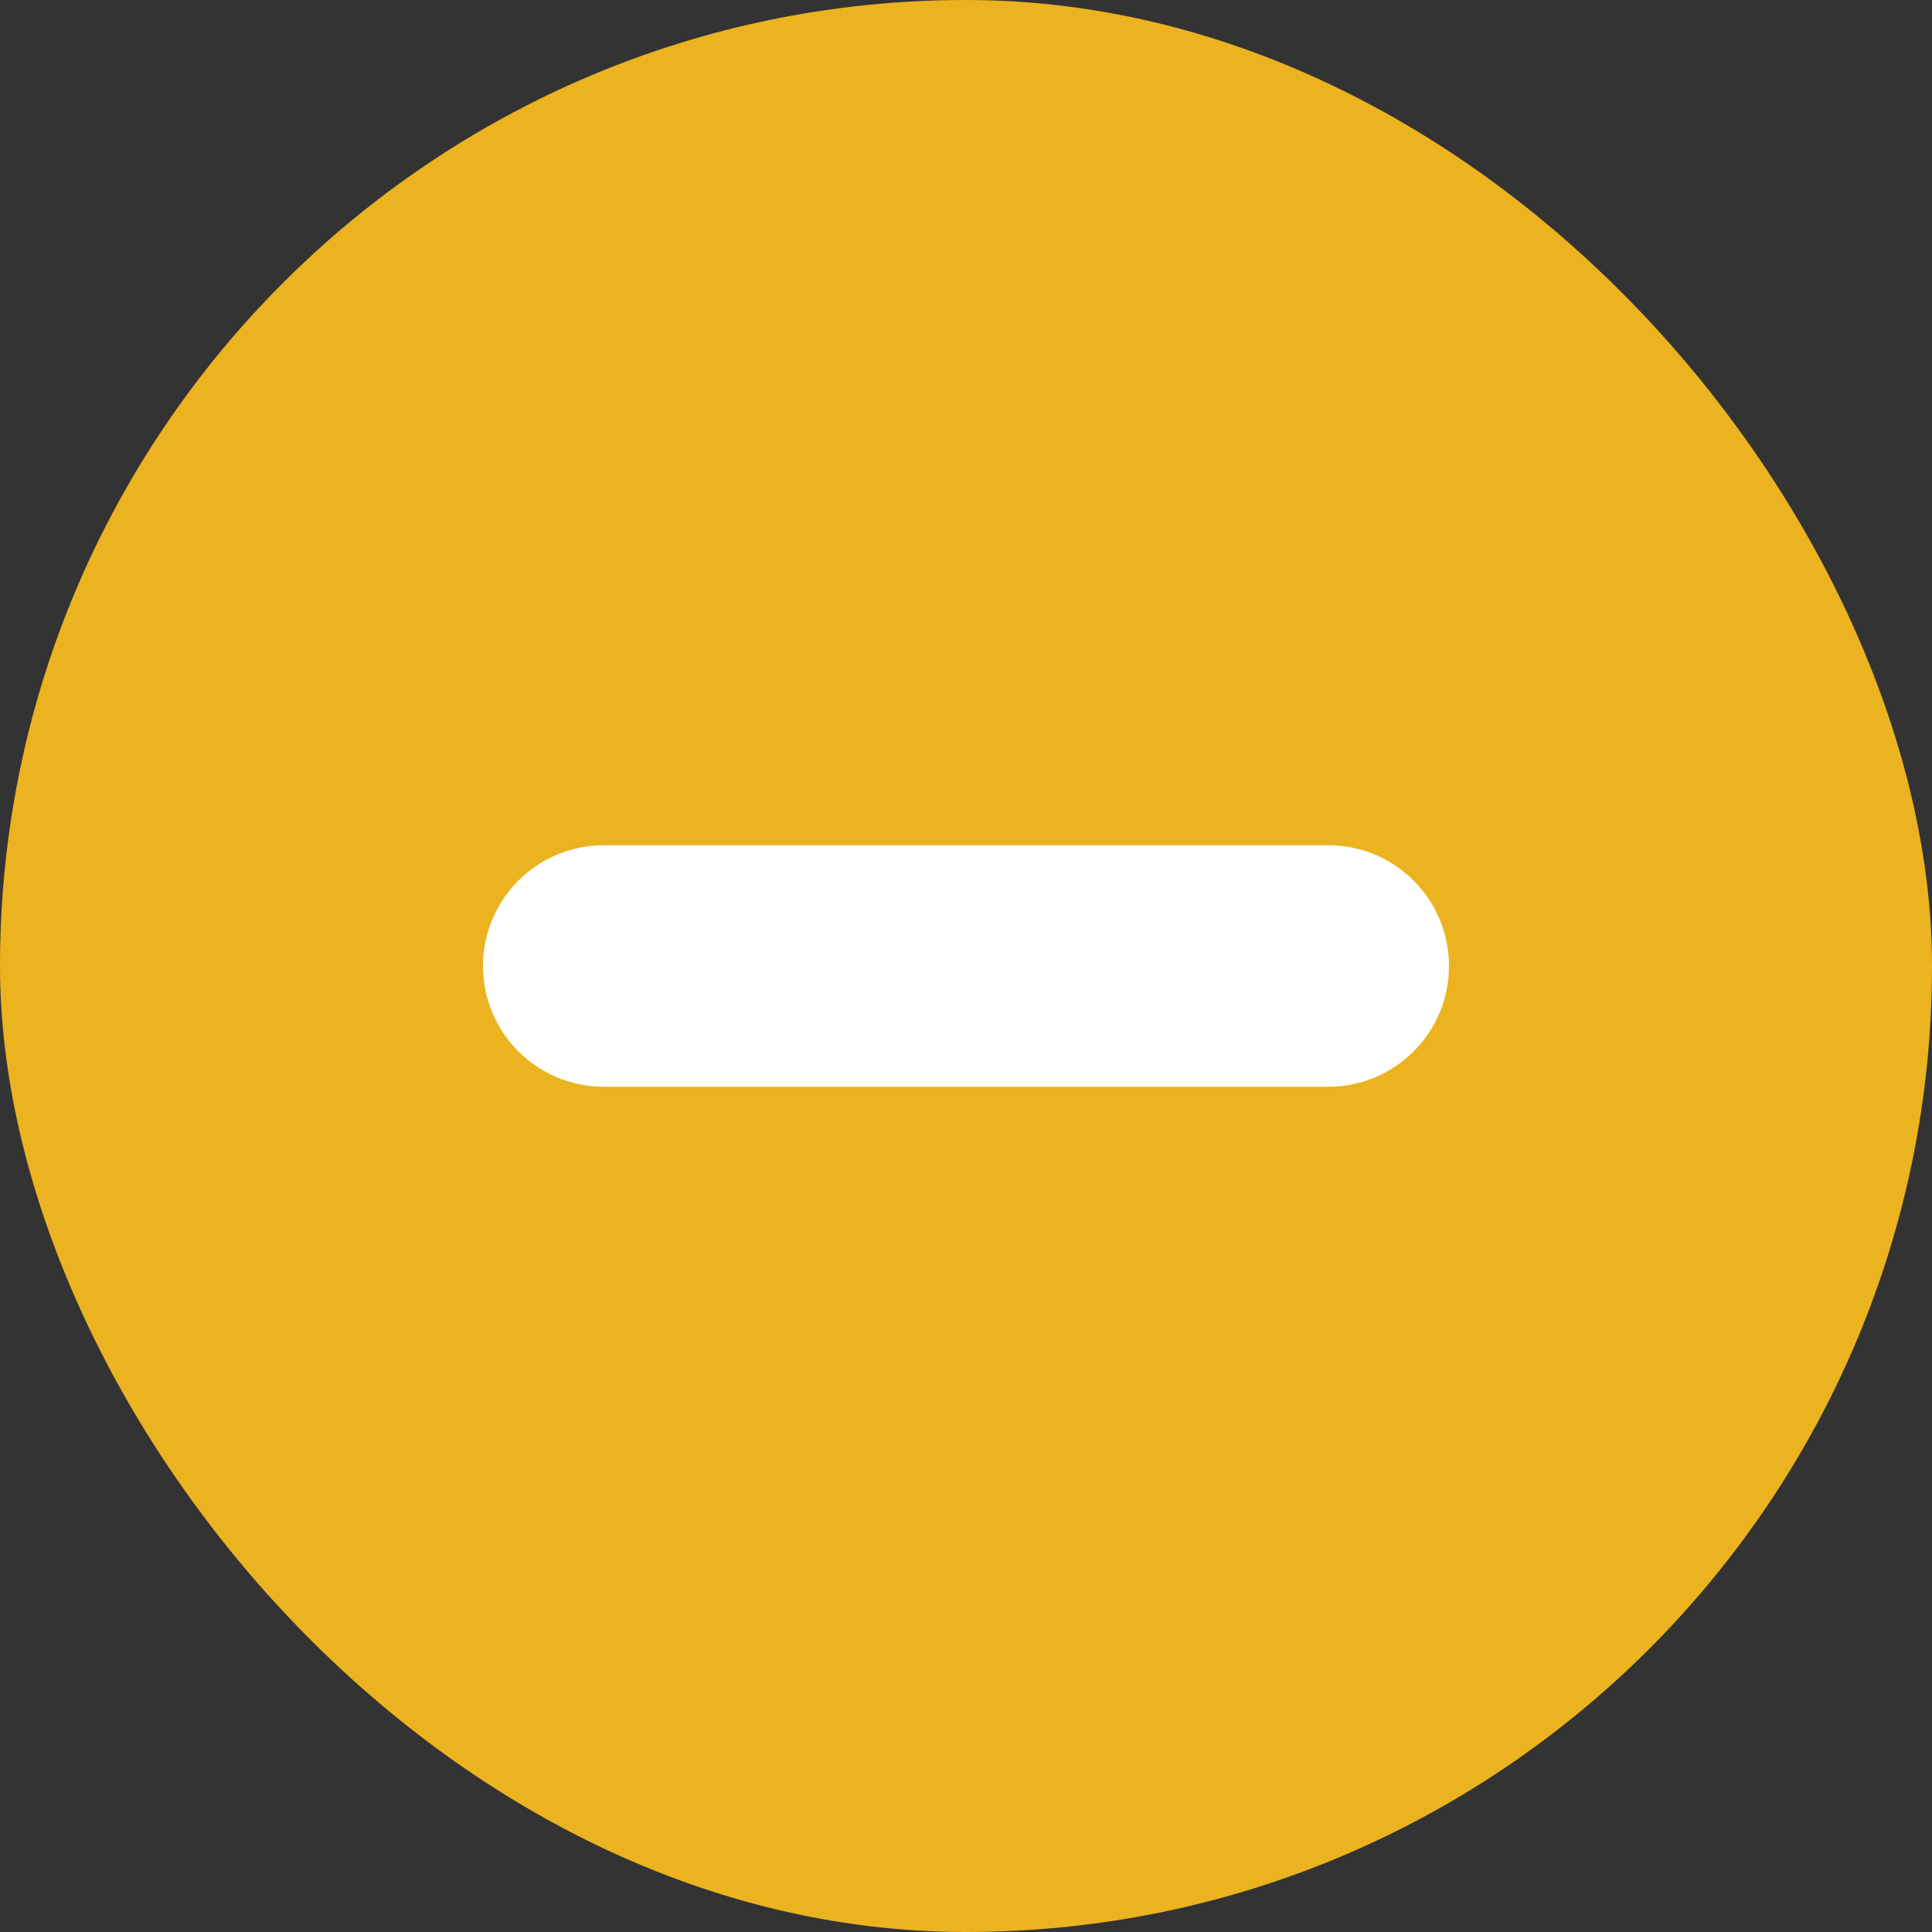 <svg width="12" height="12" viewBox="0 0 12 12" fill="none" xmlns="http://www.w3.org/2000/svg">
<rect x="0" y="0" width="12" height="12" fill="#333333" stroke="none"/>
<rect width="12" height="12" rx="6" fill="#ECB320"/>
<path fill-rule="evenodd" clip-rule="evenodd" d="M3 6C3 5.586 3.336 5.25 3.75 5.25H8.25C8.664 5.25 9 5.586 9 6C9 6.414 8.664 6.75 8.25 6.75H3.75C3.336 6.75 3 6.414 3 6Z" fill="white"/>
</svg>
